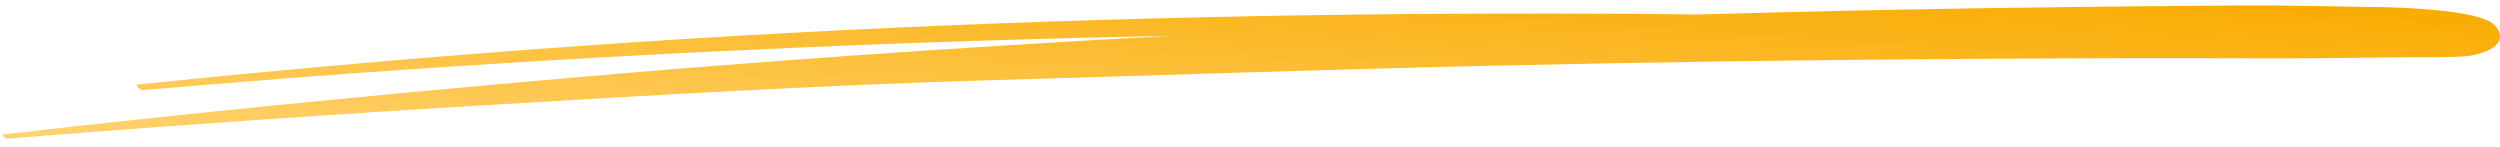 <?xml version="1.0" encoding="UTF-8"?> <svg xmlns="http://www.w3.org/2000/svg" xmlns:xlink="http://www.w3.org/1999/xlink" width="511" height="30" viewBox="0 0 511 30"><defs><clipPath id="clip-path"><rect id="Rectangle_710" data-name="Rectangle 710" width="511" height="30" transform="translate(222 467)" fill="none" stroke="#707070" stroke-width="1"></rect></clipPath><linearGradient id="linear-gradient" x1="0.5" x2="0.5" y2="1" gradientUnits="objectBoundingBox"><stop offset="0" stop-color="#f9ab00"></stop><stop offset="1" stop-color="#ffd372"></stop></linearGradient></defs><g id="Mask_Group_28" data-name="Mask Group 28" transform="translate(-222 -467)" clip-path="url(#clip-path)"><g id="Group_2061" data-name="Group 2061" transform="matrix(0.998, 0.07, -0.07, 0.998, 226.753, 611.323)"><path id="Path_36211" data-name="Path 36211" d="M479.459.608c-8.462.43-16.913.841-25.333,1.483q-25.41,1.936-50.761,4.1Q373.617,8.727,344,11.658q-29.1,1.712-58.087,3.98c-56.57,4.434-112.864,10.43-168.221,18.248Q71.847,40.36,26.733,48.269c-.526.092.522,1.176,1.25,1.061,55.139-8.745,111.108-15.977,167.505-21.8q20.485-2.113,41.061-3.951c-42.95,5.332-85.657,11.345-127.865,18.107C72.28,47.52,36.01,53.625.111,60.351c-.408.077.4.876.937.8Q50.89,53.59,101.174,47.08c32.933-4.311,66.105-8.594,99.425-11.894,33.4-3.308,66.714-6.838,100.178-9.96q50.1-4.675,100.446-8.489,28.488-2.2,57.048-4.113c9.181-.616,18.3-1.342,27.446-2.111,4.655-.391,9.446-.618,14.055-1.142,4.77-.543,10.271-3.188,6.6-6.841S479.459.608,479.459.608Z" transform="translate(-12.347 -176.569)" fill="url(#linear-gradient)"></path></g></g></svg> 